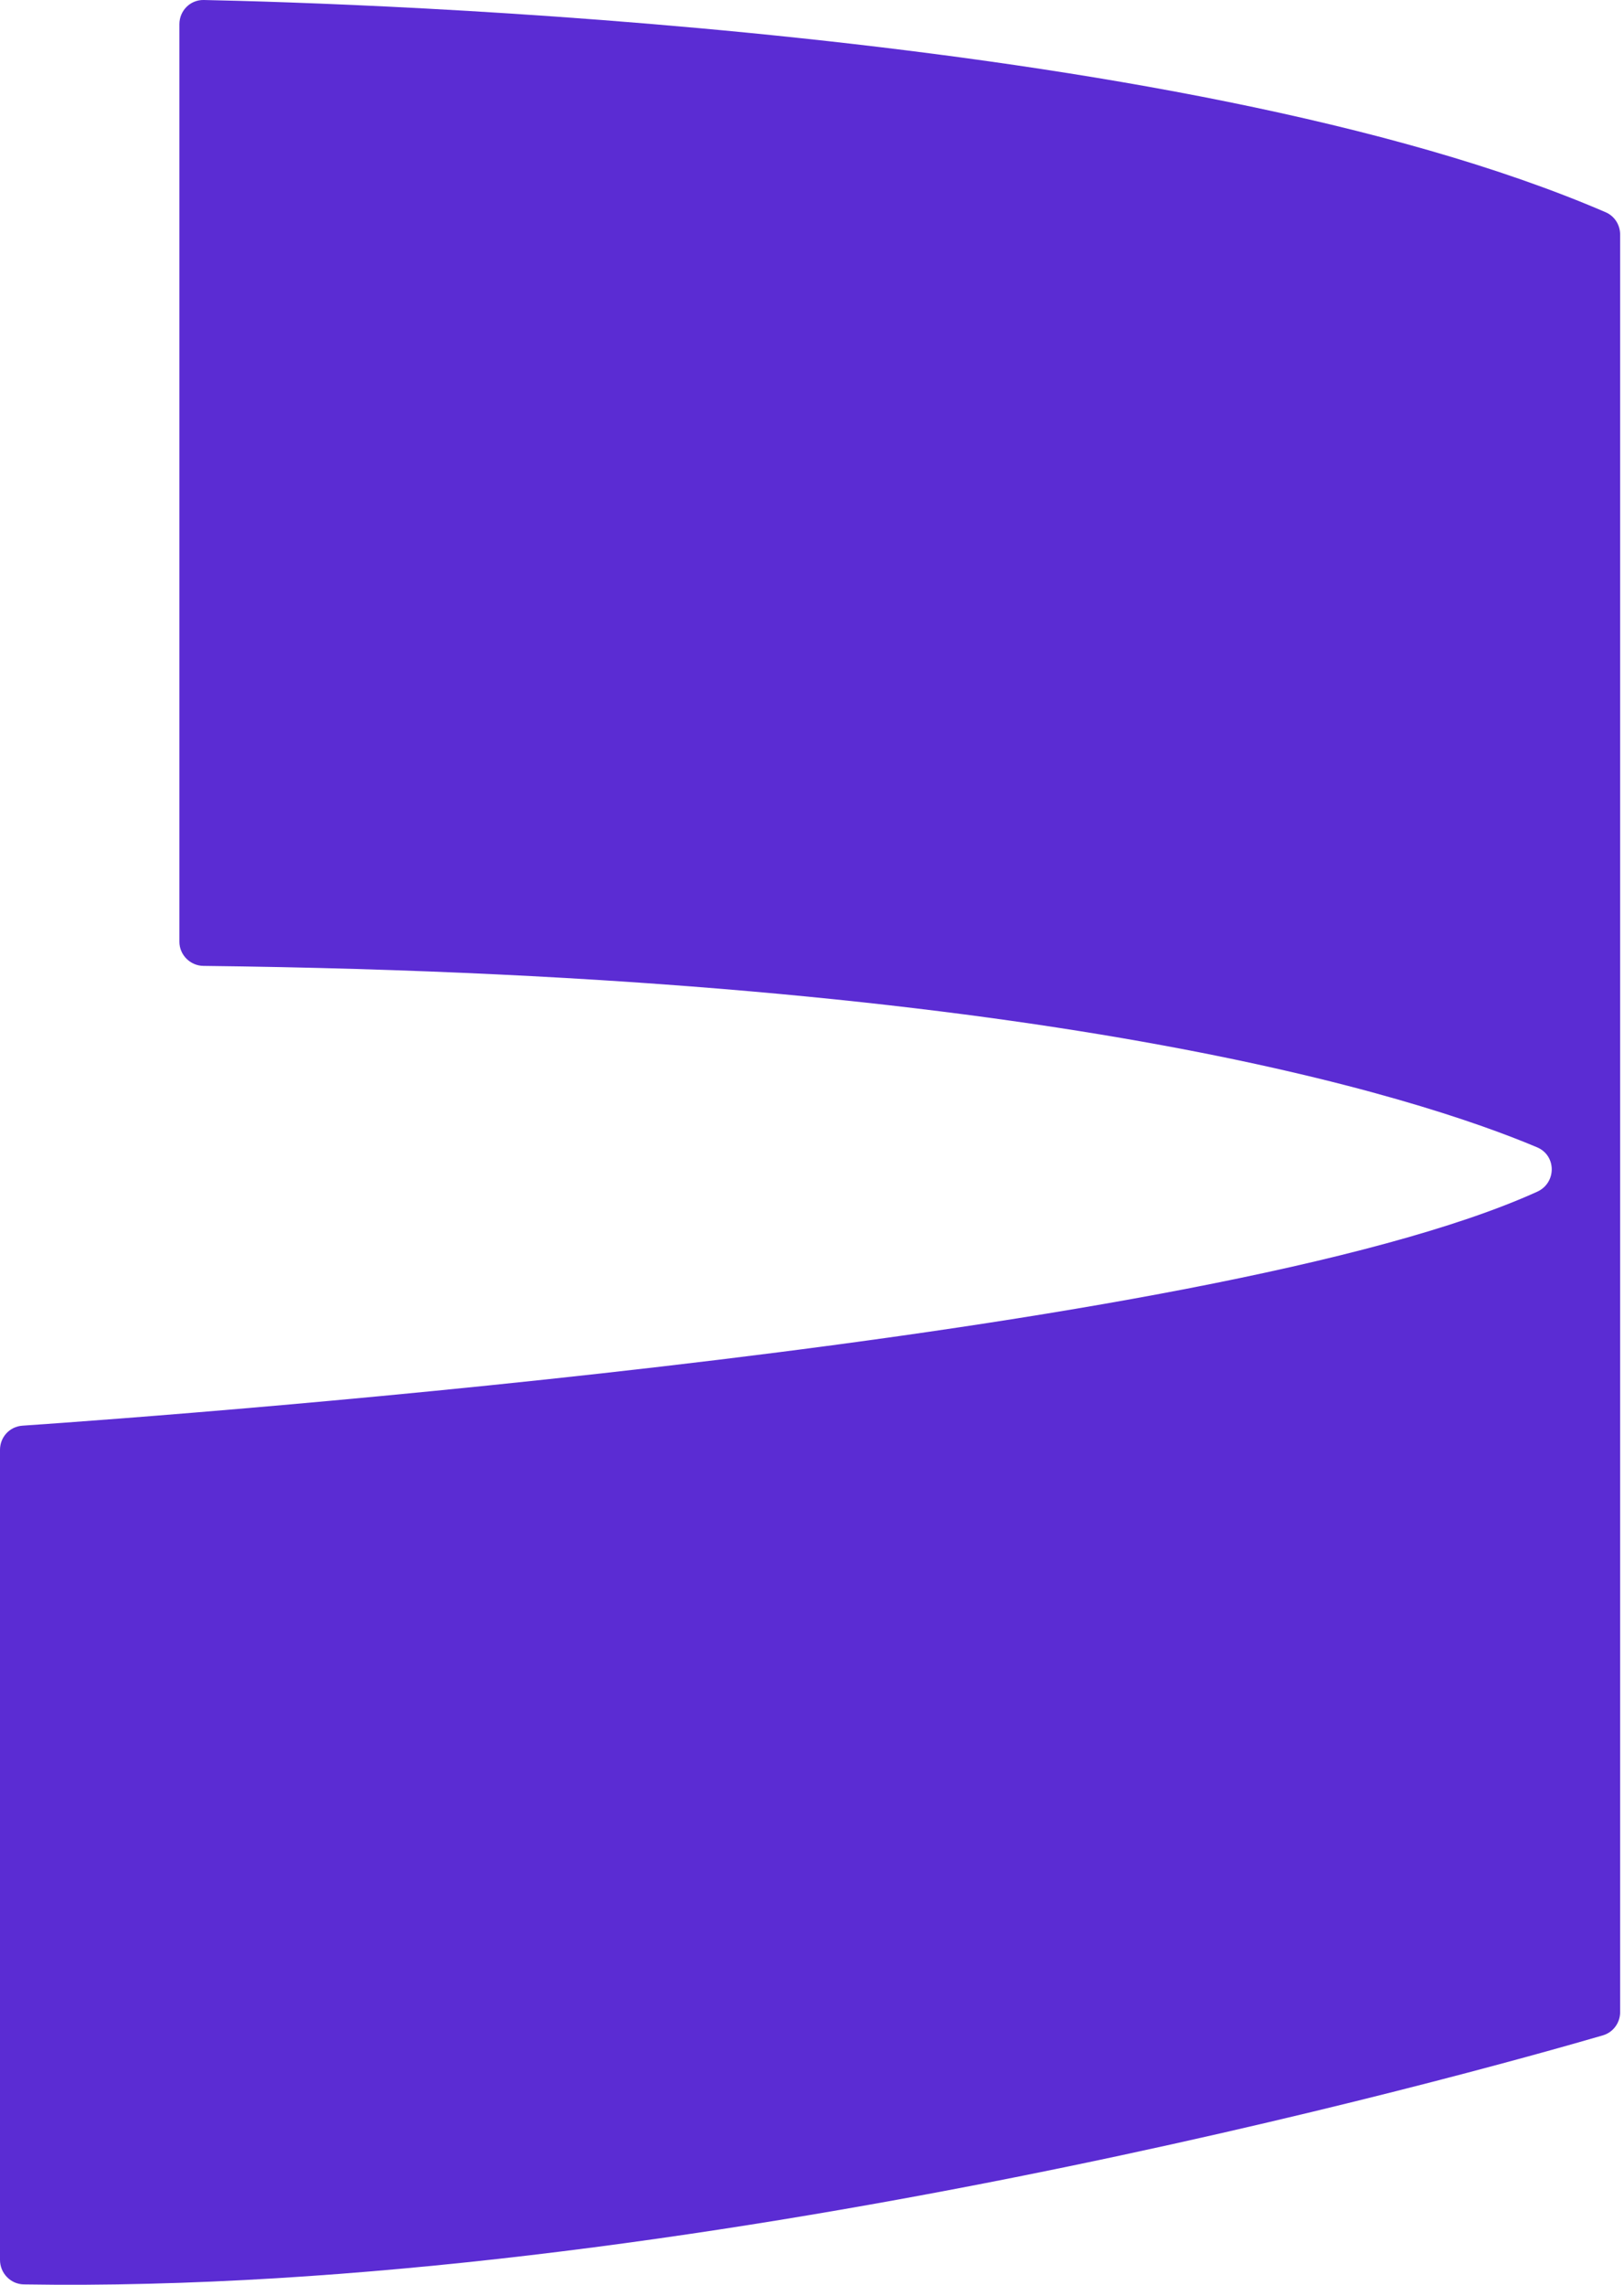 <svg width="32" height="45" viewBox="0 0 32 45" fill="none" xmlns="http://www.w3.org/2000/svg">
<path d="M3.535 18.551V0.477C3.535 0.209 3.75 -0.006 4.016 0C7.01 0.062 23.233 0.555 31.64 4.181C31.815 4.257 31.924 4.43 31.924 4.621V39.63C31.924 39.841 31.787 40.028 31.584 40.088C29.093 40.813 13.45 45.203 0.469 44.993C0.209 44.989 0 44.772 0 44.511V28.556C0 28.305 0.189 28.098 0.44 28.08C3.678 27.858 23.905 26.367 30.289 23.472C30.671 23.299 30.673 22.76 30.287 22.597C27.956 21.615 20.597 19.215 4.01 19.024C3.75 19.022 3.535 18.809 3.535 18.549V18.551Z" fill="#5B2CD3"/>
</svg>
